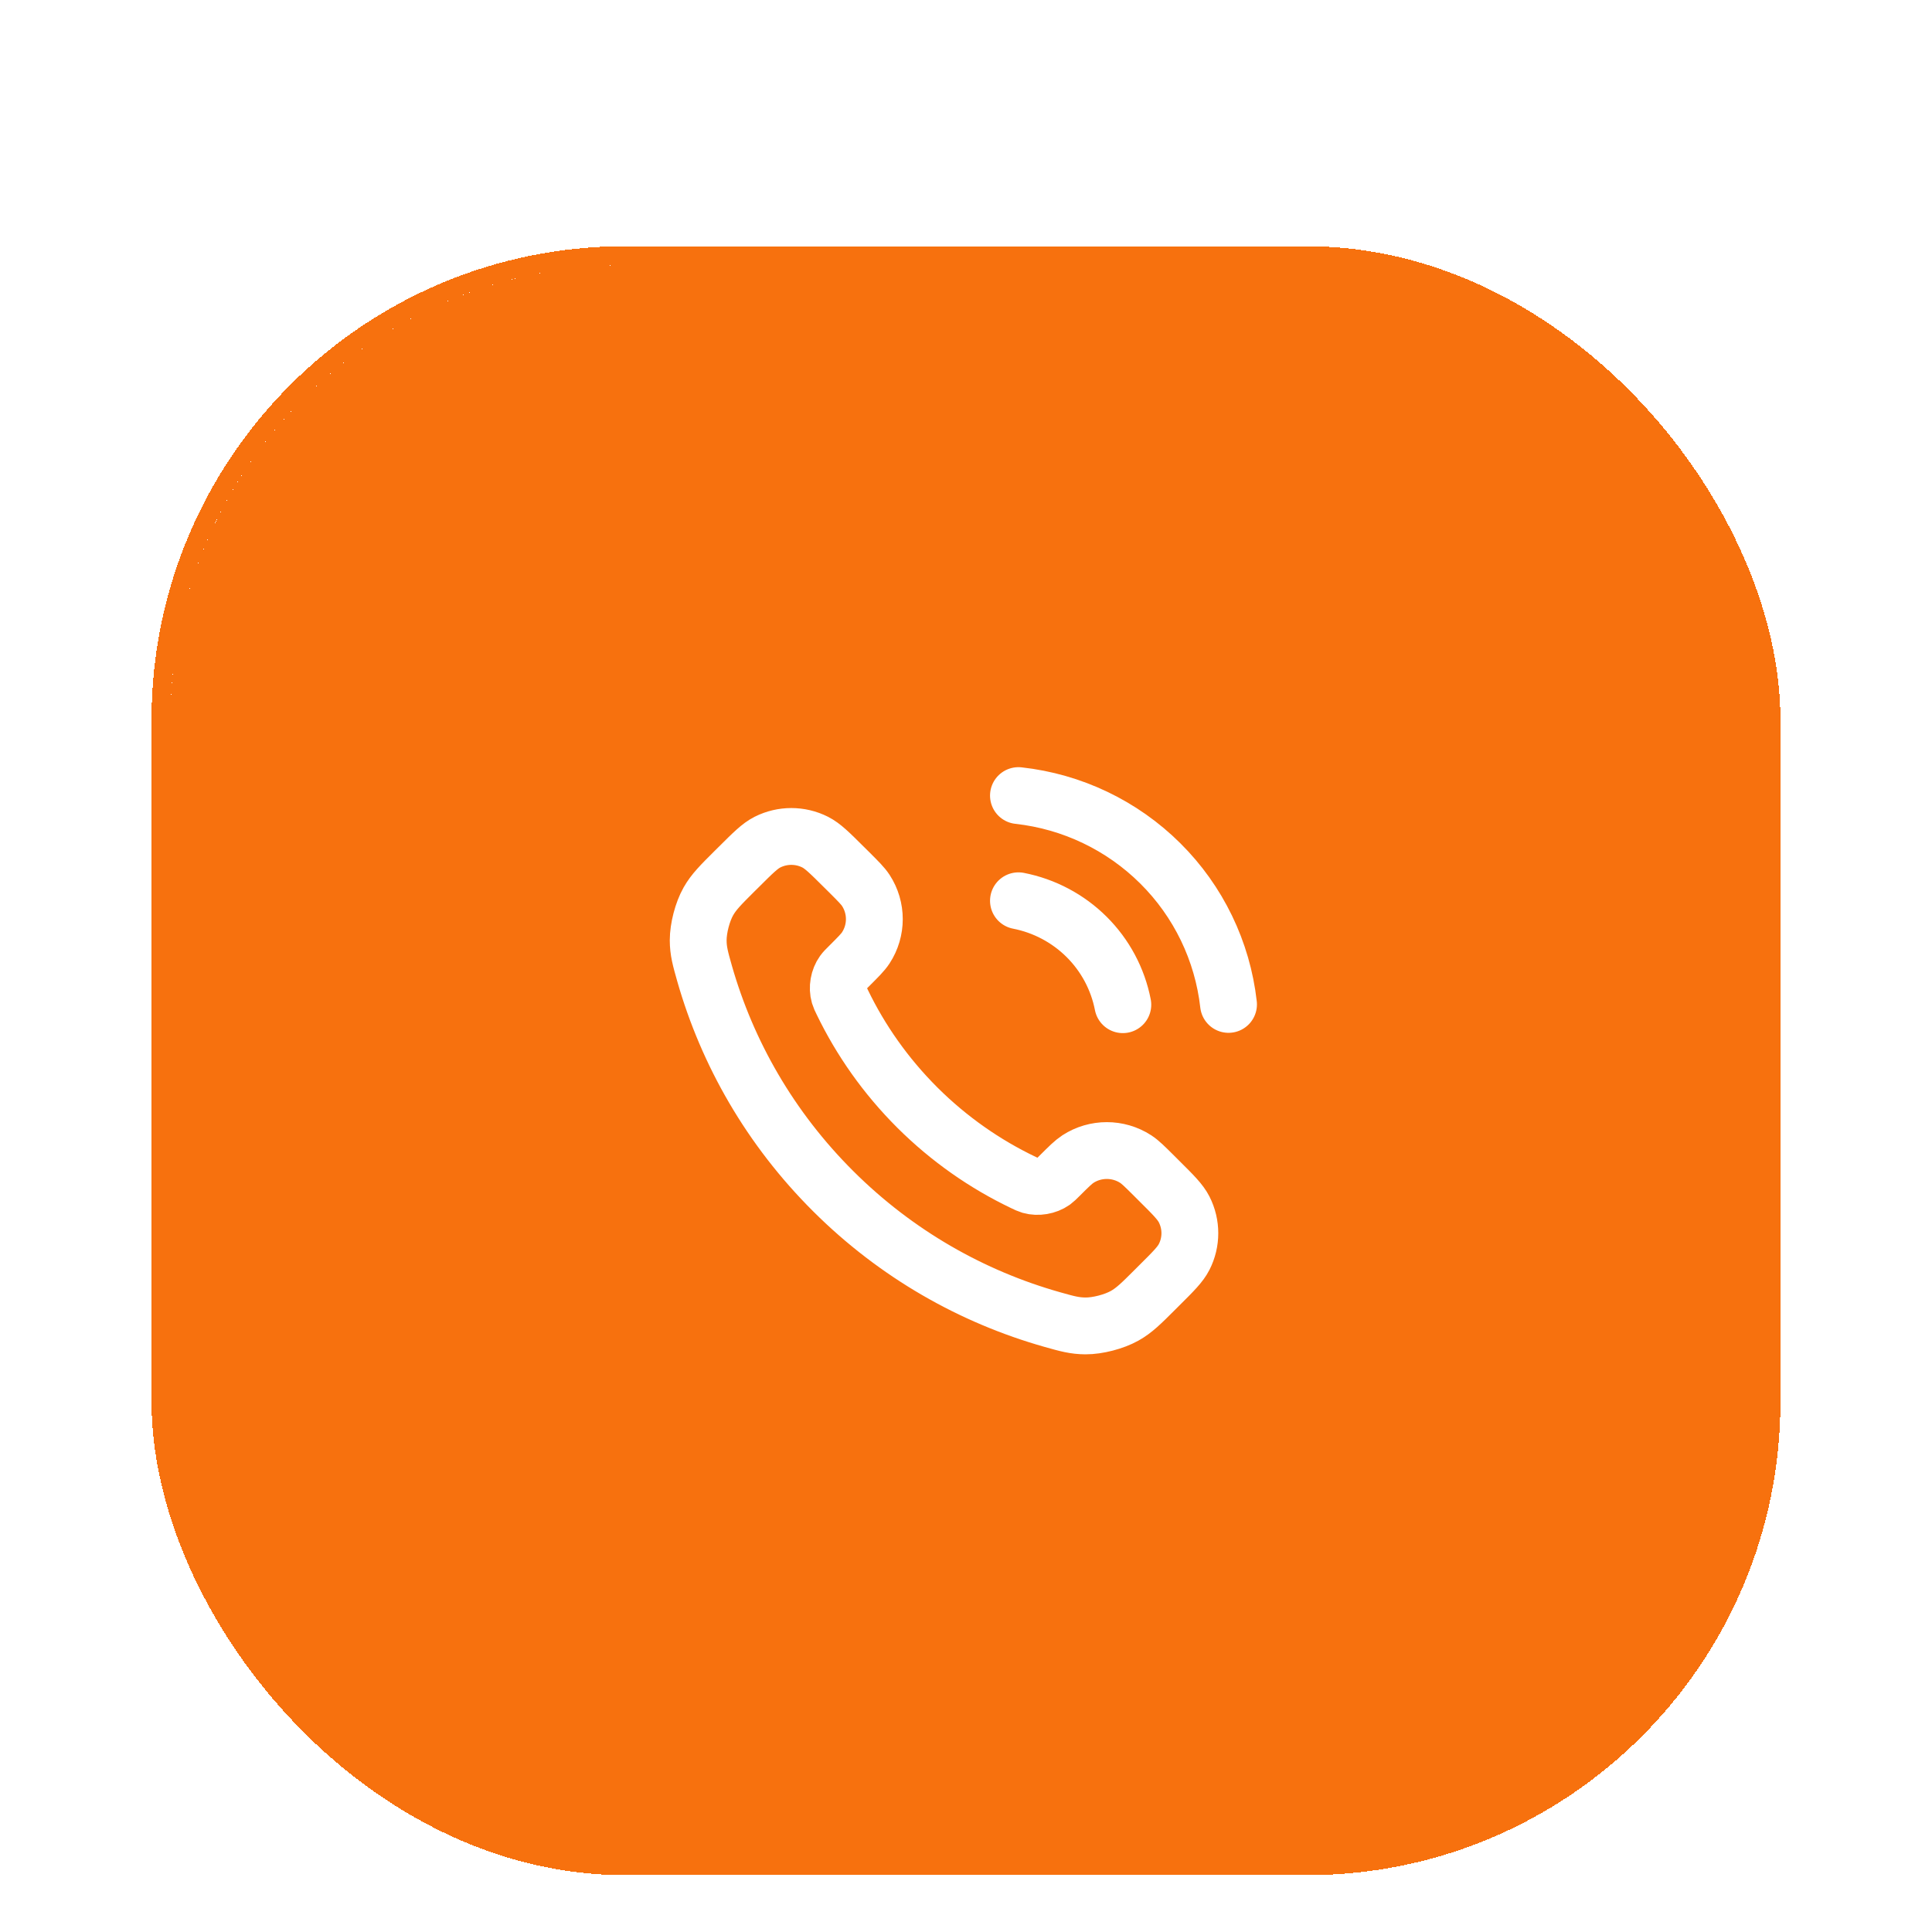 <svg width="34" height="34" viewBox="0 0 34 34" fill="none" xmlns="http://www.w3.org/2000/svg">
<rect x="1.381" y="0.381" width="31.238" height="31.238" rx="8.762" fill="white" stroke="white" stroke-width="0.762"/>
<rect x="1.381" y="0.381" width="31.238" height="31.238" rx="8.762" fill="white" stroke="white" stroke-width="0.762"/>
<path d="M19.999 16.714C20.164 16.714 20.315 16.809 20.386 16.959L20.928 18.095L22.177 18.197C22.345 18.211 22.489 18.322 22.546 18.48C22.602 18.638 22.561 18.815 22.44 18.932L21.538 19.805L21.796 21.056C21.83 21.219 21.766 21.387 21.633 21.486C21.499 21.586 21.32 21.599 21.174 21.52L19.999 20.889L18.825 21.52C18.678 21.599 18.499 21.586 18.366 21.486C18.232 21.387 18.168 21.219 18.202 21.056L18.46 19.805L17.558 18.932C17.437 18.815 17.396 18.638 17.453 18.48C17.509 18.322 17.654 18.211 17.821 18.197L19.071 18.095L19.612 16.959C19.683 16.809 19.834 16.714 19.999 16.714Z" fill="#F7710E"/>
<path d="M17.488 21H11.856C11.62 21 11.428 20.808 11.428 20.572C11.428 18.471 12.891 16.711 14.854 16.257C13.69 15.844 12.856 14.734 12.856 13.429C12.856 11.772 14.199 10.429 15.856 10.429C17.513 10.429 18.856 11.772 18.856 13.429C18.856 14.734 18.023 15.844 16.859 16.257C17.554 16.418 18.186 16.742 18.712 17.187L18.603 17.417L17.763 17.485C17.316 17.522 16.932 17.817 16.78 18.239C16.629 18.662 16.739 19.134 17.061 19.446L17.681 20.046L17.502 20.912C17.496 20.941 17.491 20.971 17.488 21Z" fill="#F7710E"/>
<g filter="url(#filter0_diii_13589_9192)">
<rect x="3" y="2" width="28" height="28" rx="8" fill="#F7710E" shape-rendering="crispEdges"/>
<rect x="2.833" y="1.833" width="28.333" height="28.333" rx="8.167" stroke="#F7710E" stroke-width="0.333" shape-rendering="crispEdges"/>
<g clip-path="url(#clip0_13589_9192)">
<path d="M17.923 13.185C18.378 13.274 18.795 13.495 19.122 13.82C19.45 14.146 19.672 14.562 19.76 15.014M17.923 11.334C18.867 11.438 19.747 11.859 20.419 12.527C21.091 13.194 21.514 14.07 21.62 15.009M16.145 16.826C15.587 16.269 15.146 15.64 14.822 14.969C14.794 14.912 14.78 14.883 14.769 14.846C14.731 14.716 14.759 14.557 14.838 14.447C14.86 14.416 14.887 14.39 14.94 14.337C15.102 14.175 15.184 14.094 15.237 14.013C15.437 13.706 15.437 13.31 15.237 13.003C15.184 12.922 15.102 12.841 14.94 12.679L14.849 12.589C14.602 12.343 14.478 12.22 14.346 12.153C14.082 12.02 13.77 12.02 13.506 12.153C13.373 12.22 13.25 12.343 13.003 12.589L12.929 12.662C12.683 12.907 12.56 13.03 12.466 13.196C12.361 13.381 12.287 13.668 12.287 13.881C12.288 14.072 12.325 14.202 12.399 14.464C12.8 15.868 13.555 17.193 14.666 18.299C15.776 19.404 17.107 20.156 18.518 20.555C18.78 20.629 18.912 20.666 19.104 20.667C19.317 20.668 19.605 20.593 19.791 20.489C19.959 20.395 20.082 20.273 20.328 20.027L20.401 19.954C20.649 19.708 20.772 19.585 20.839 19.453C20.973 19.191 20.973 18.88 20.839 18.617C20.772 18.485 20.649 18.362 20.401 18.116L20.311 18.026C20.148 17.864 20.067 17.783 19.985 17.73C19.677 17.531 19.279 17.531 18.971 17.73C18.89 17.783 18.808 17.864 18.646 18.026C18.593 18.079 18.566 18.105 18.535 18.128C18.424 18.206 18.264 18.233 18.134 18.196C18.097 18.185 18.068 18.171 18.01 18.143C17.336 17.821 16.704 17.382 16.145 16.826Z" stroke="white" stroke-linecap="round" stroke-linejoin="round"/>
</g>
</g>
<defs>
<filter id="filter0_diii_13589_9192" x="0.666" y="0.333" width="32.668" height="33.334" filterUnits="userSpaceOnUse" color-interpolation-filters="sRGB">
<feFlood flood-opacity="0" result="BackgroundImageFix"/>
<feColorMatrix in="SourceAlpha" type="matrix" values="0 0 0 0 0 0 0 0 0 0 0 0 0 0 0 0 0 0 127 0" result="hardAlpha"/>
<feOffset dy="1.333"/>
<feGaussianBlur stdDeviation="1"/>
<feComposite in2="hardAlpha" operator="out"/>
<feColorMatrix type="matrix" values="0 0 0 0 1 0 0 0 0 0.522 0 0 0 0 0.082 0 0 0 0.2 0"/>
<feBlend mode="normal" in2="BackgroundImageFix" result="effect1_dropShadow_13589_9192"/>
<feBlend mode="normal" in="SourceGraphic" in2="effect1_dropShadow_13589_9192" result="shape"/>
<feColorMatrix in="SourceAlpha" type="matrix" values="0 0 0 0 0 0 0 0 0 0 0 0 0 0 0 0 0 0 127 0" result="hardAlpha"/>
<feOffset dy="2"/>
<feGaussianBlur stdDeviation="1"/>
<feComposite in2="hardAlpha" operator="arithmetic" k2="-1" k3="1"/>
<feColorMatrix type="matrix" values="0 0 0 0 0.875 0 0 0 0 0.9 0 0 0 0 1 0 0 0 0.1 0"/>
<feBlend mode="normal" in2="shape" result="effect2_innerShadow_13589_9192"/>
<feColorMatrix in="SourceAlpha" type="matrix" values="0 0 0 0 0 0 0 0 0 0 0 0 0 0 0 0 0 0 127 0" result="hardAlpha"/>
<feOffset dy="0.667"/>
<feGaussianBlur stdDeviation="0.333"/>
<feComposite in2="hardAlpha" operator="arithmetic" k2="-1" k3="1"/>
<feColorMatrix type="matrix" values="0 0 0 0 1 0 0 0 0 1 0 0 0 0 1 0 0 0 0.35 0"/>
<feBlend mode="normal" in2="effect2_innerShadow_13589_9192" result="effect3_innerShadow_13589_9192"/>
<feColorMatrix in="SourceAlpha" type="matrix" values="0 0 0 0 0 0 0 0 0 0 0 0 0 0 0 0 0 0 127 0" result="hardAlpha"/>
<feOffset dy="-1.333"/>
<feGaussianBlur stdDeviation="0.667"/>
<feComposite in2="hardAlpha" operator="arithmetic" k2="-1" k3="1"/>
<feColorMatrix type="matrix" values="0 0 0 0 1 0 0 0 0 0.522 0 0 0 0 0.082 0 0 0 0.4 0"/>
<feBlend mode="normal" in2="effect3_innerShadow_13589_9192" result="effect4_innerShadow_13589_9192"/>
</filter>
<clipPath id="clip0_13589_9192">
<rect width="12" height="12" fill="white" transform="translate(11 10)"/>
</clipPath>
</defs>
</svg>

